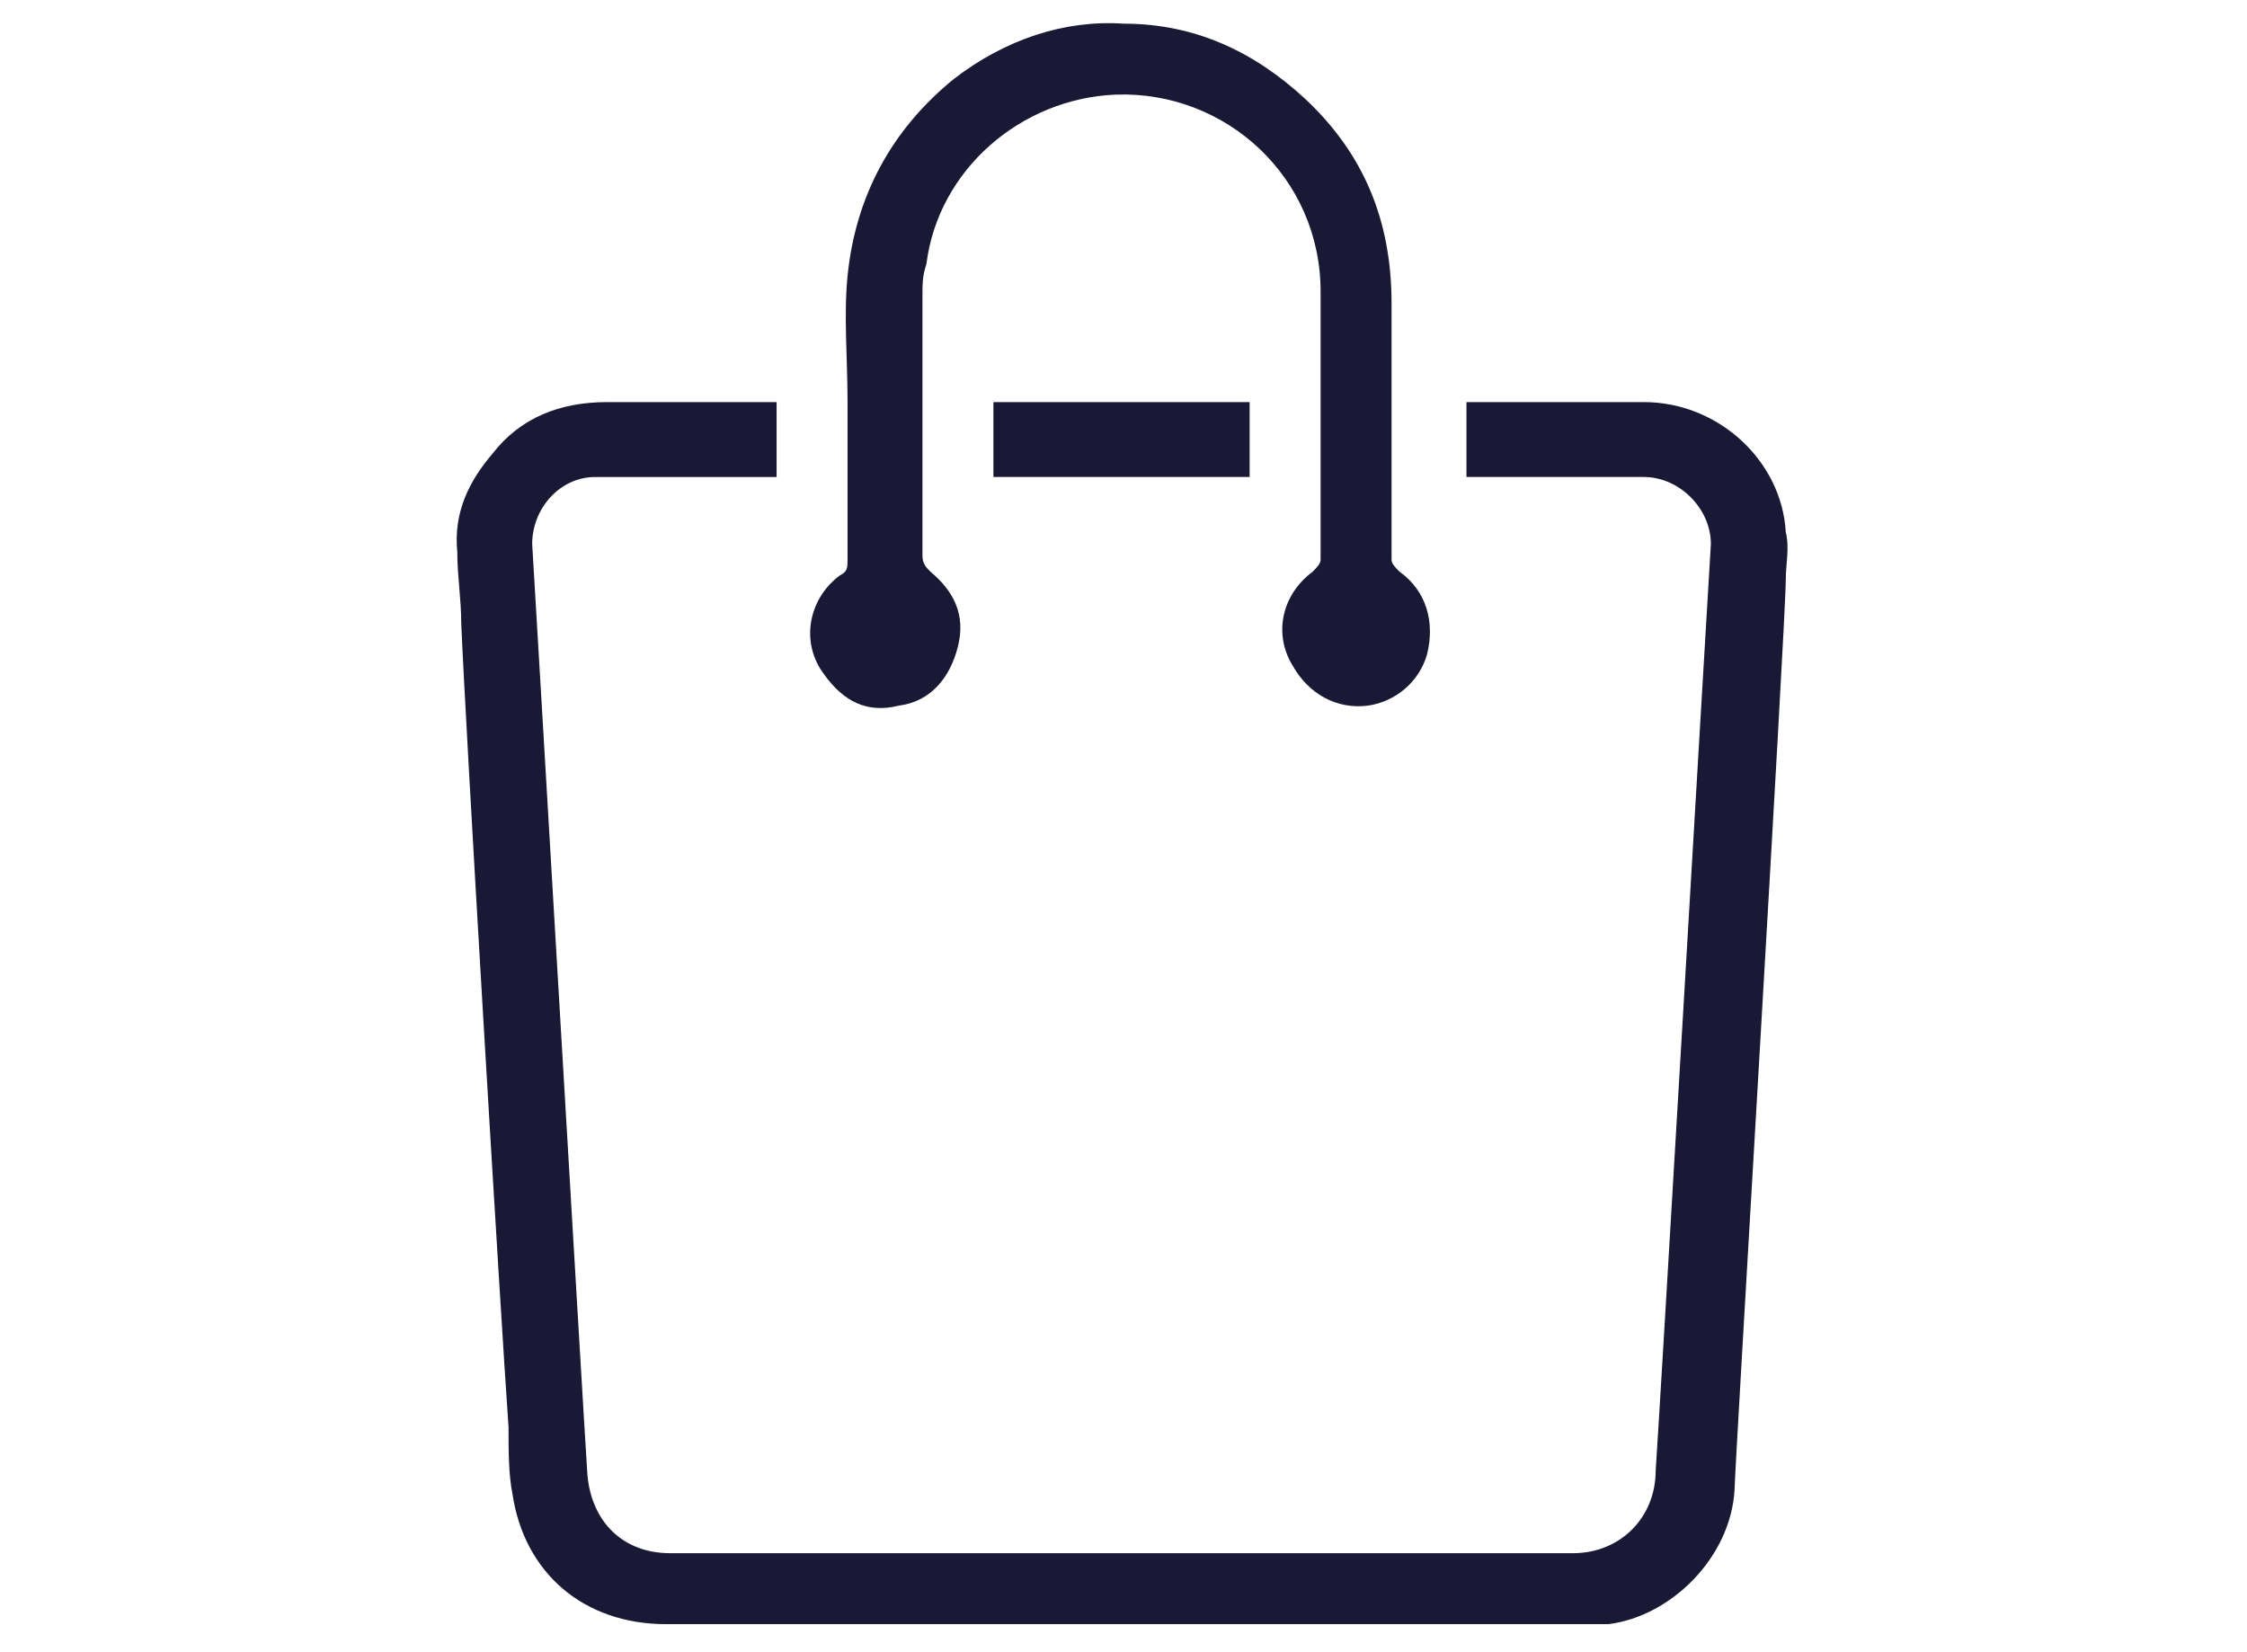 <svg xmlns="http://www.w3.org/2000/svg" xmlns:xlink="http://www.w3.org/1999/xlink" id="Calque_1" x="0px" y="0px" viewBox="0 0 57 41.9" style="enable-background:new 0 0 57 41.9;" xml:space="preserve">
<style type="text/css">
	.st0{fill:#FFFFFF;}
	.st1{fill:#E9540D;}
	.st2{fill:#191935;}
</style>
<g>
	<g>
		<path class="st2" d="M25.2,10.2c0,0.7,0,1.3,0,1.9c2.1,0,4.4,0,6.5,0c0-0.6,0-1.3,0-1.9C29.6,10.2,27.4,10.2,25.2,10.2z"></path>
		<path class="st2" d="M41.7,10.2c-0.1,0-1.9,0-4.5,0c0,0.7,0,1.3,0,1.9c2.4,0,4.1,0,4.5,0c0.9,0,1.7,0.8,1.7,1.7    c-0.1,1.6-1.3,22.1-1.4,23.5c0,1.2-0.9,2.1-2.1,2.1c-4.4,0-15.6,0-22.9,0c-1.2,0-2-0.8-2.1-2c-0.1-1.5-1.3-22-1.4-23.6    c0-0.9,0.7-1.7,1.6-1.7c0.4,0,2.1,0,4.6,0c0-0.6,0-1.3,0-1.9c-2.3,0-4,0-4.3,0c-1.2,0-2.2,0.4-2.9,1.3c-0.6,0.7-1,1.5-0.9,2.5    c0,0.6,0.1,1.2,0.1,1.8c0.1,2.5,1,17.6,1.2,20.4c0,0.6,0,1.2,0.1,1.7c0.3,2,1.8,3.3,3.9,3.3c3.7,0,19,0,23,0c0.3,0,0.6,0,0.9,0    c1.6-0.2,3.1-1.7,3.2-3.4c0-0.5,1.3-22,1.3-23.1c0-0.4,0.1-0.8,0-1.2C45.2,11.7,43.6,10.2,41.7,10.2z"></path>
	</g>
	<path class="st2" d="M20.9,17.1c0.5,0.7,1.1,1,1.9,0.8c0.8-0.1,1.3-0.7,1.5-1.5c0.2-0.8-0.1-1.4-0.7-1.9c-0.1-0.1-0.2-0.2-0.2-0.4   c0-2.2,0-4.4,0-6.6c0-0.3,0-0.5,0.1-0.8c0.3-2.4,2.4-4.2,4.8-4.3c2.8-0.1,5.2,2.1,5.2,5c0,2.3,0,4.5,0,6.8c0,0.1-0.1,0.2-0.2,0.3   c-0.8,0.6-1,1.6-0.5,2.4c0.4,0.7,1.1,1.1,1.9,1c0.7-0.1,1.3-0.6,1.5-1.3c0.2-0.8,0-1.6-0.7-2.1c-0.1-0.1-0.2-0.2-0.2-0.3   c0-1.2,0-2.4,0-3.5c0-1,0-2,0-3c0-2.1-0.7-3.8-2.2-5.2c-1.3-1.2-2.8-1.9-4.6-1.9C27,0.5,25.5,1,24.2,2c-1.6,1.3-2.5,3-2.7,5   c-0.1,1,0,2.1,0,3.2c0,1.3,0,2.7,0,4c0,0.2,0,0.3-0.2,0.4C20.5,15.2,20.3,16.3,20.9,17.1z"></path>
</g>
</svg>